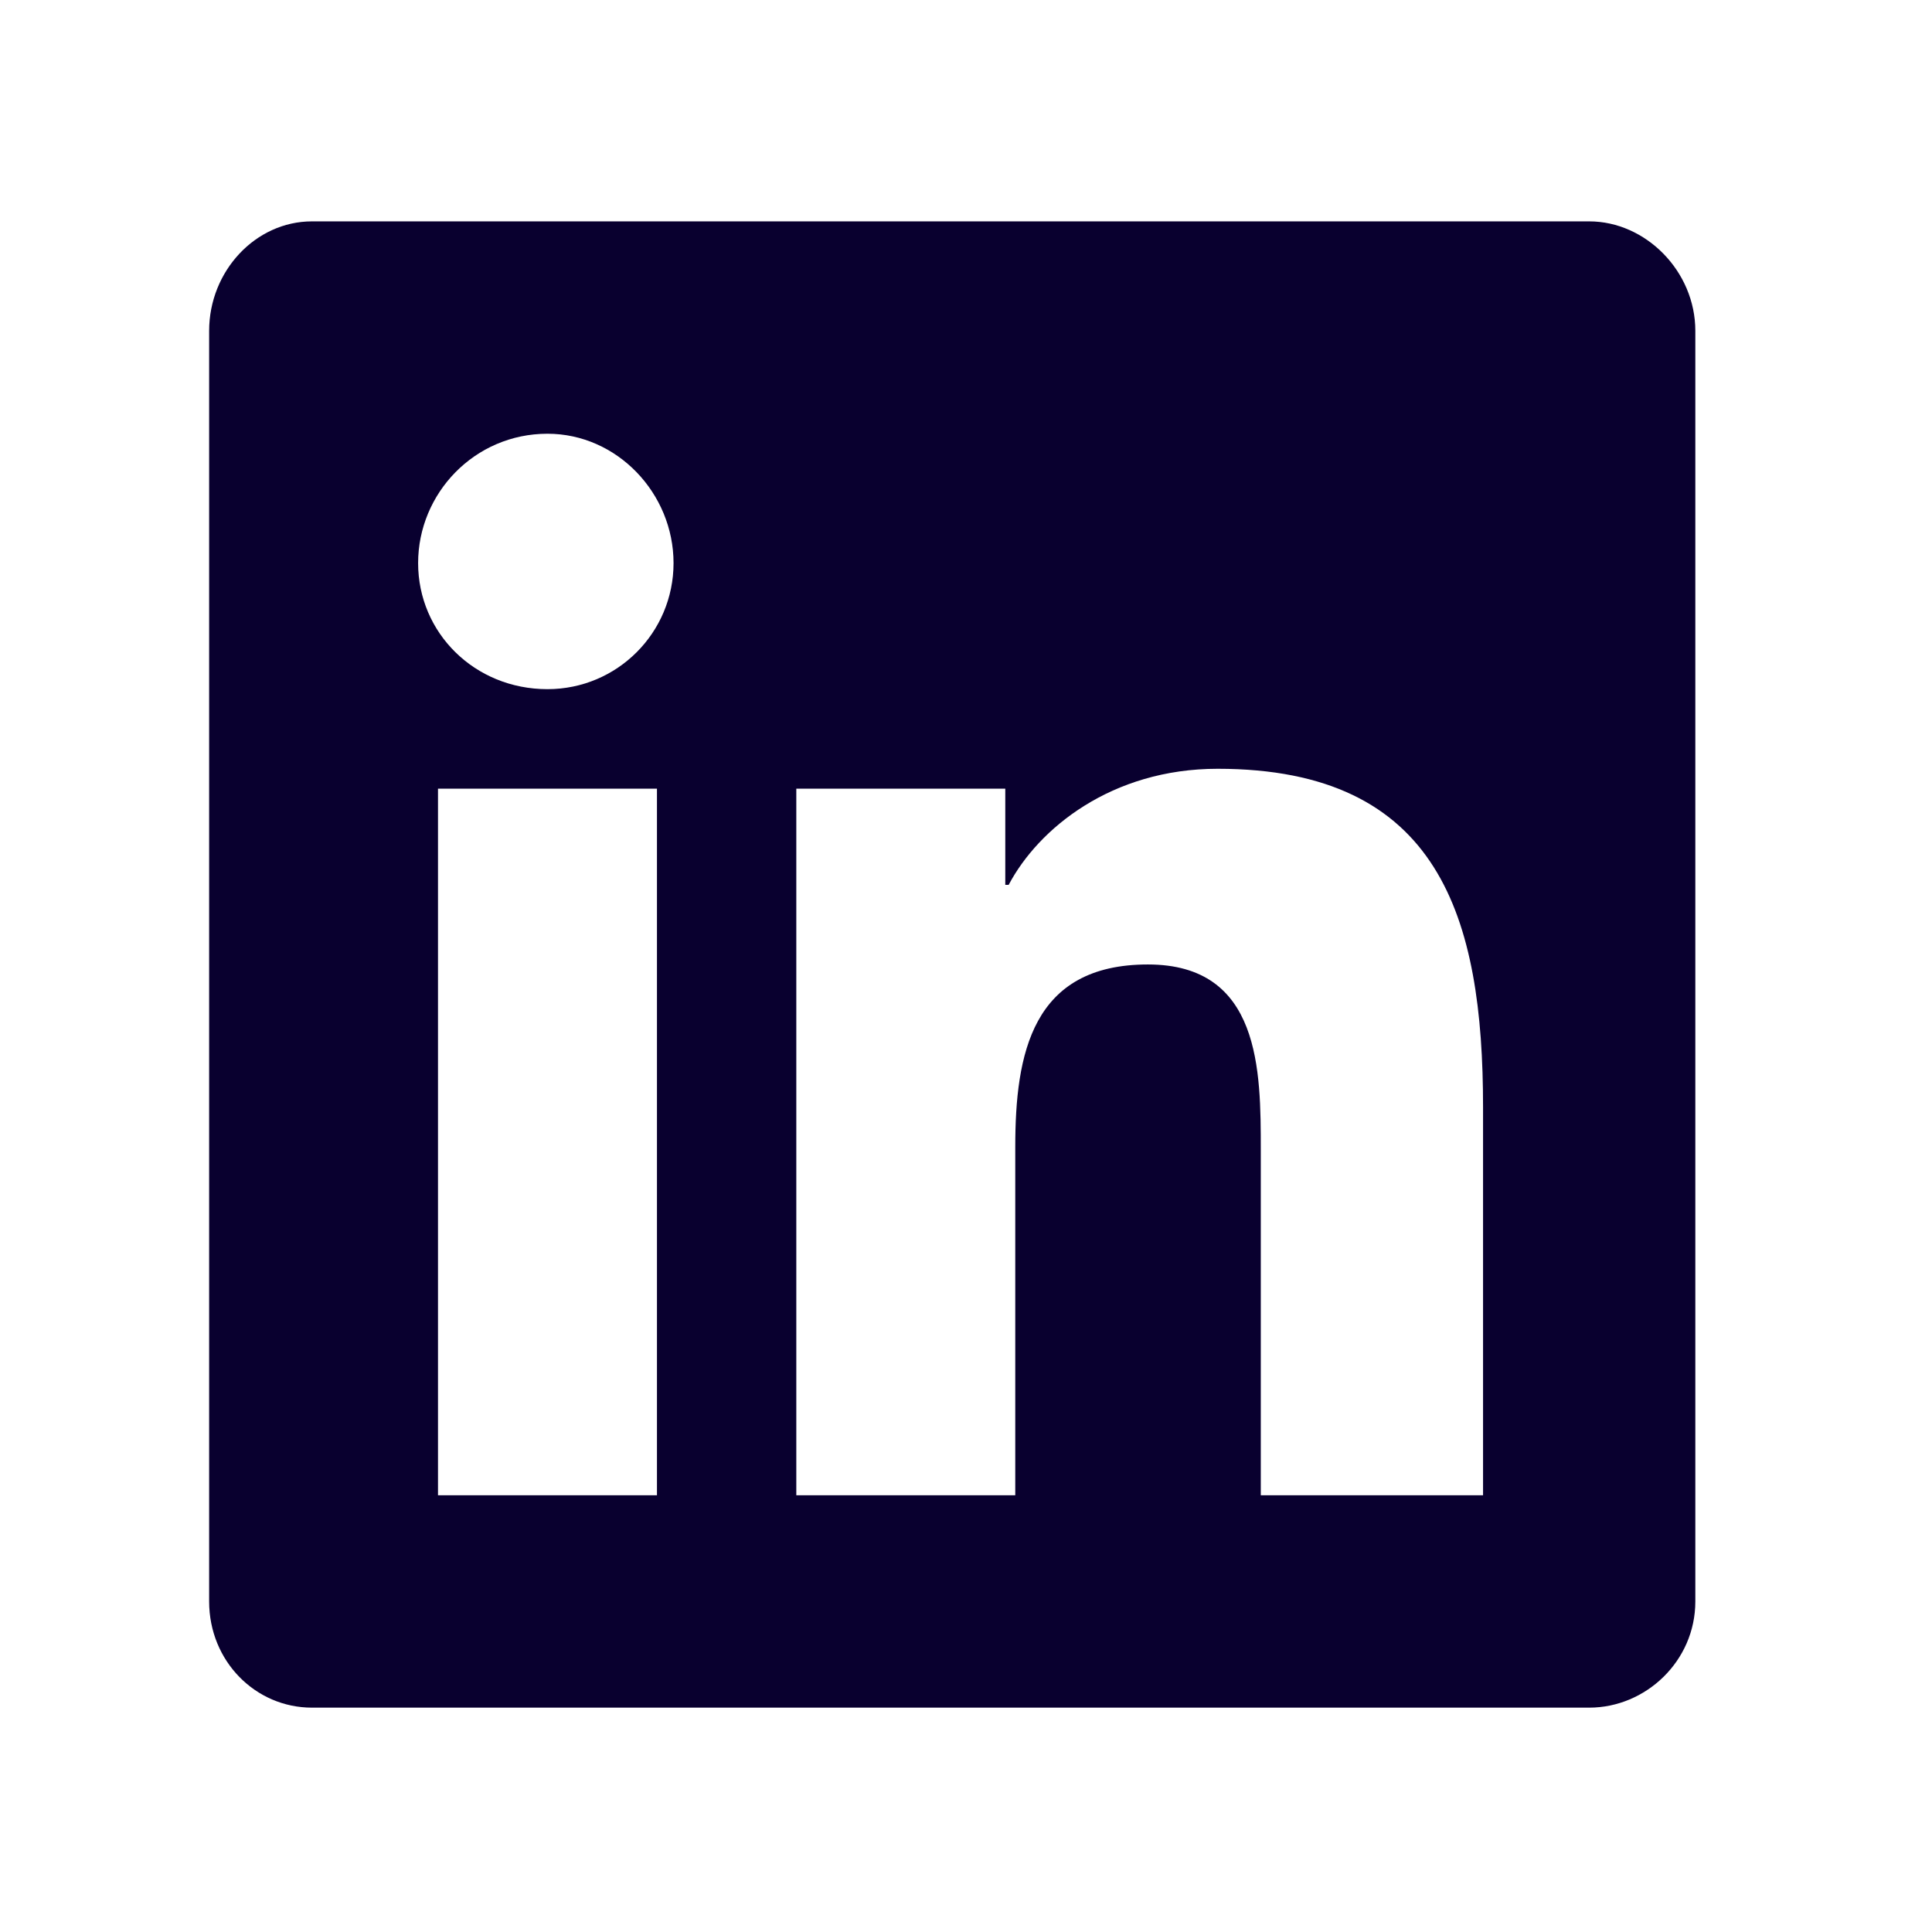 <?xml version="1.0" encoding="utf-8"?>
<svg xmlns="http://www.w3.org/2000/svg" width="24" height="24" viewBox="0 0 24 24" fill="none">
<path d="M19.742 2.75C20.442 2.75 21.06 3.368 21.06 4.11V19.894C21.06 20.636 20.442 21.213 19.742 21.213H3.875C3.174 21.213 2.598 20.636 2.598 19.894V4.11C2.598 3.368 3.174 2.75 3.875 2.75H19.742ZM8.161 18.575V9.797H5.441V18.575H8.161ZM6.801 8.561C7.667 8.561 8.367 7.86 8.367 6.995C8.367 6.129 7.667 5.388 6.801 5.388C5.894 5.388 5.194 6.129 5.194 6.995C5.194 7.86 5.894 8.561 6.801 8.561ZM18.423 18.575V13.754C18.423 11.404 17.887 9.55 15.126 9.55C13.807 9.55 12.9 10.292 12.53 10.992H12.488V9.797H9.892V18.575H12.612V14.248C12.612 13.094 12.818 11.981 14.26 11.981C15.662 11.981 15.662 13.3 15.662 14.289V18.575H18.423Z" fill="#09002F"/>
</svg>